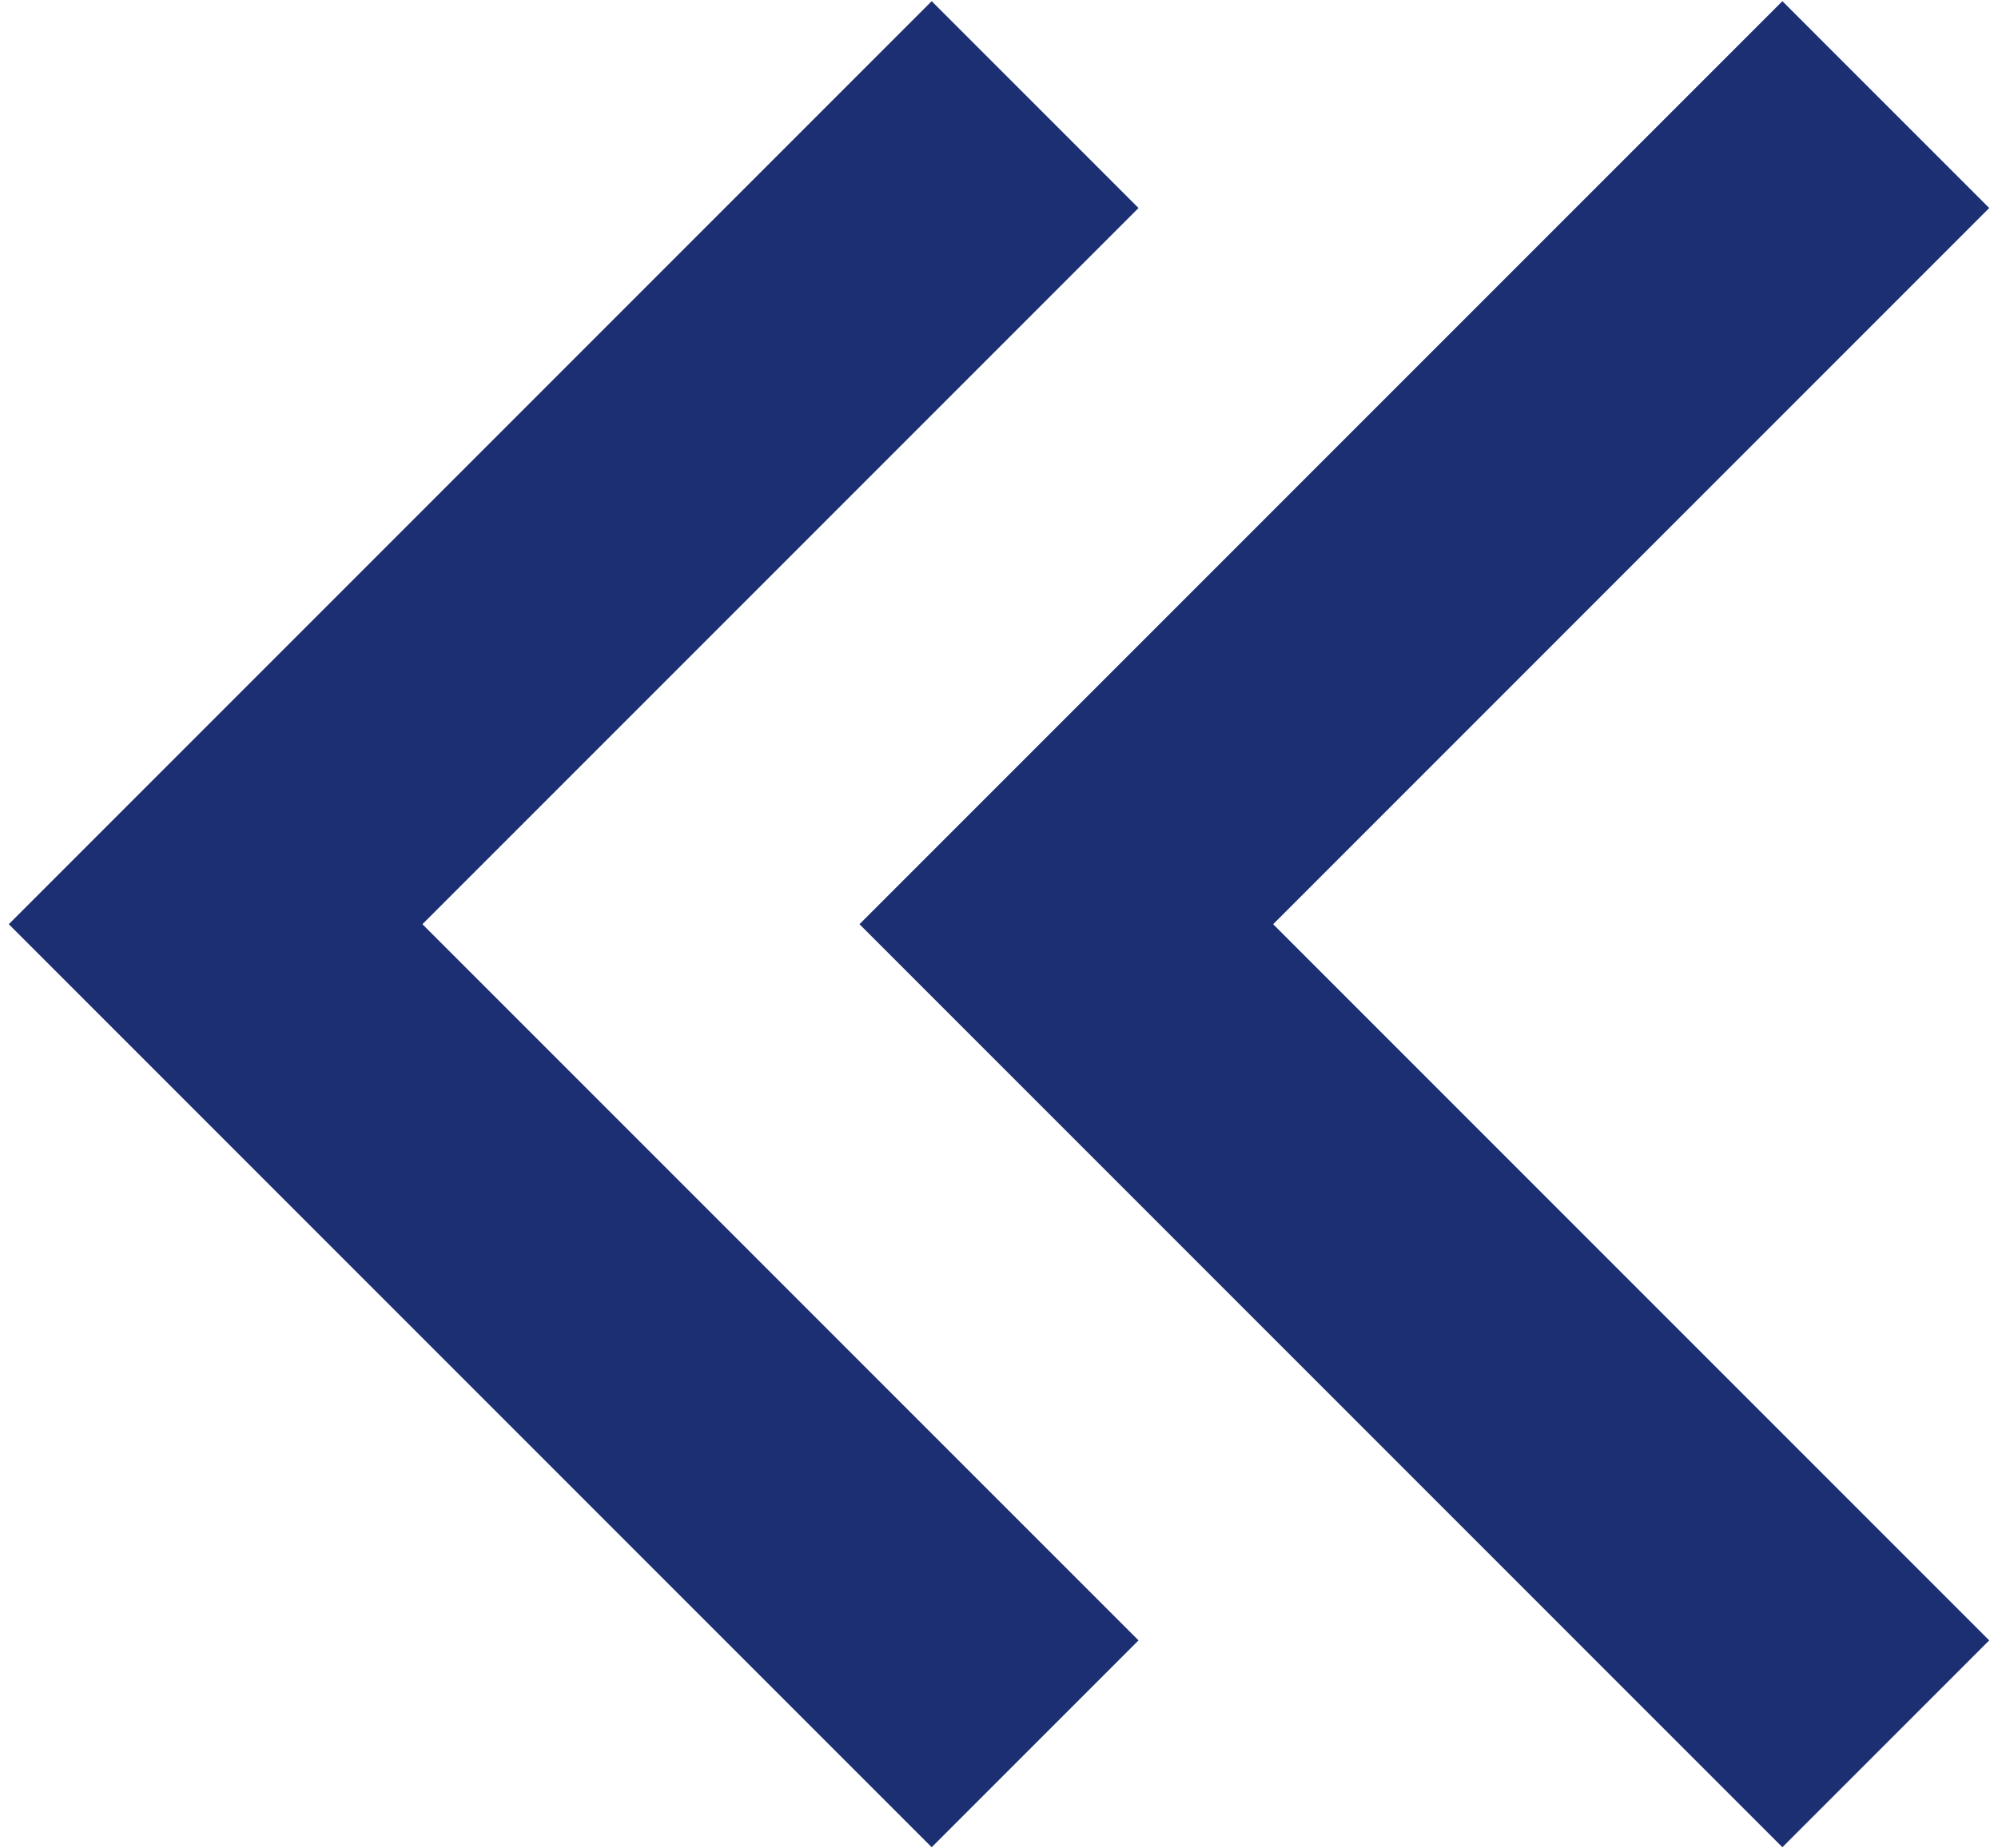 <?xml version="1.0" encoding="UTF-8"?> <svg xmlns="http://www.w3.org/2000/svg" width="80" height="74" viewBox="0 0 80 74" fill="none"><path d="M37.305 0.047L45.586 8.328L16.914 37L45.586 65.672L37.305 73.953L0.352 37L37.305 0.047Z" fill="#1C2F73"></path><path d="M71.367 0.047L79.648 8.328L50.977 37L79.648 65.672L71.367 73.953L34.414 37L71.367 0.047Z" fill="#1C2F73"></path></svg> 